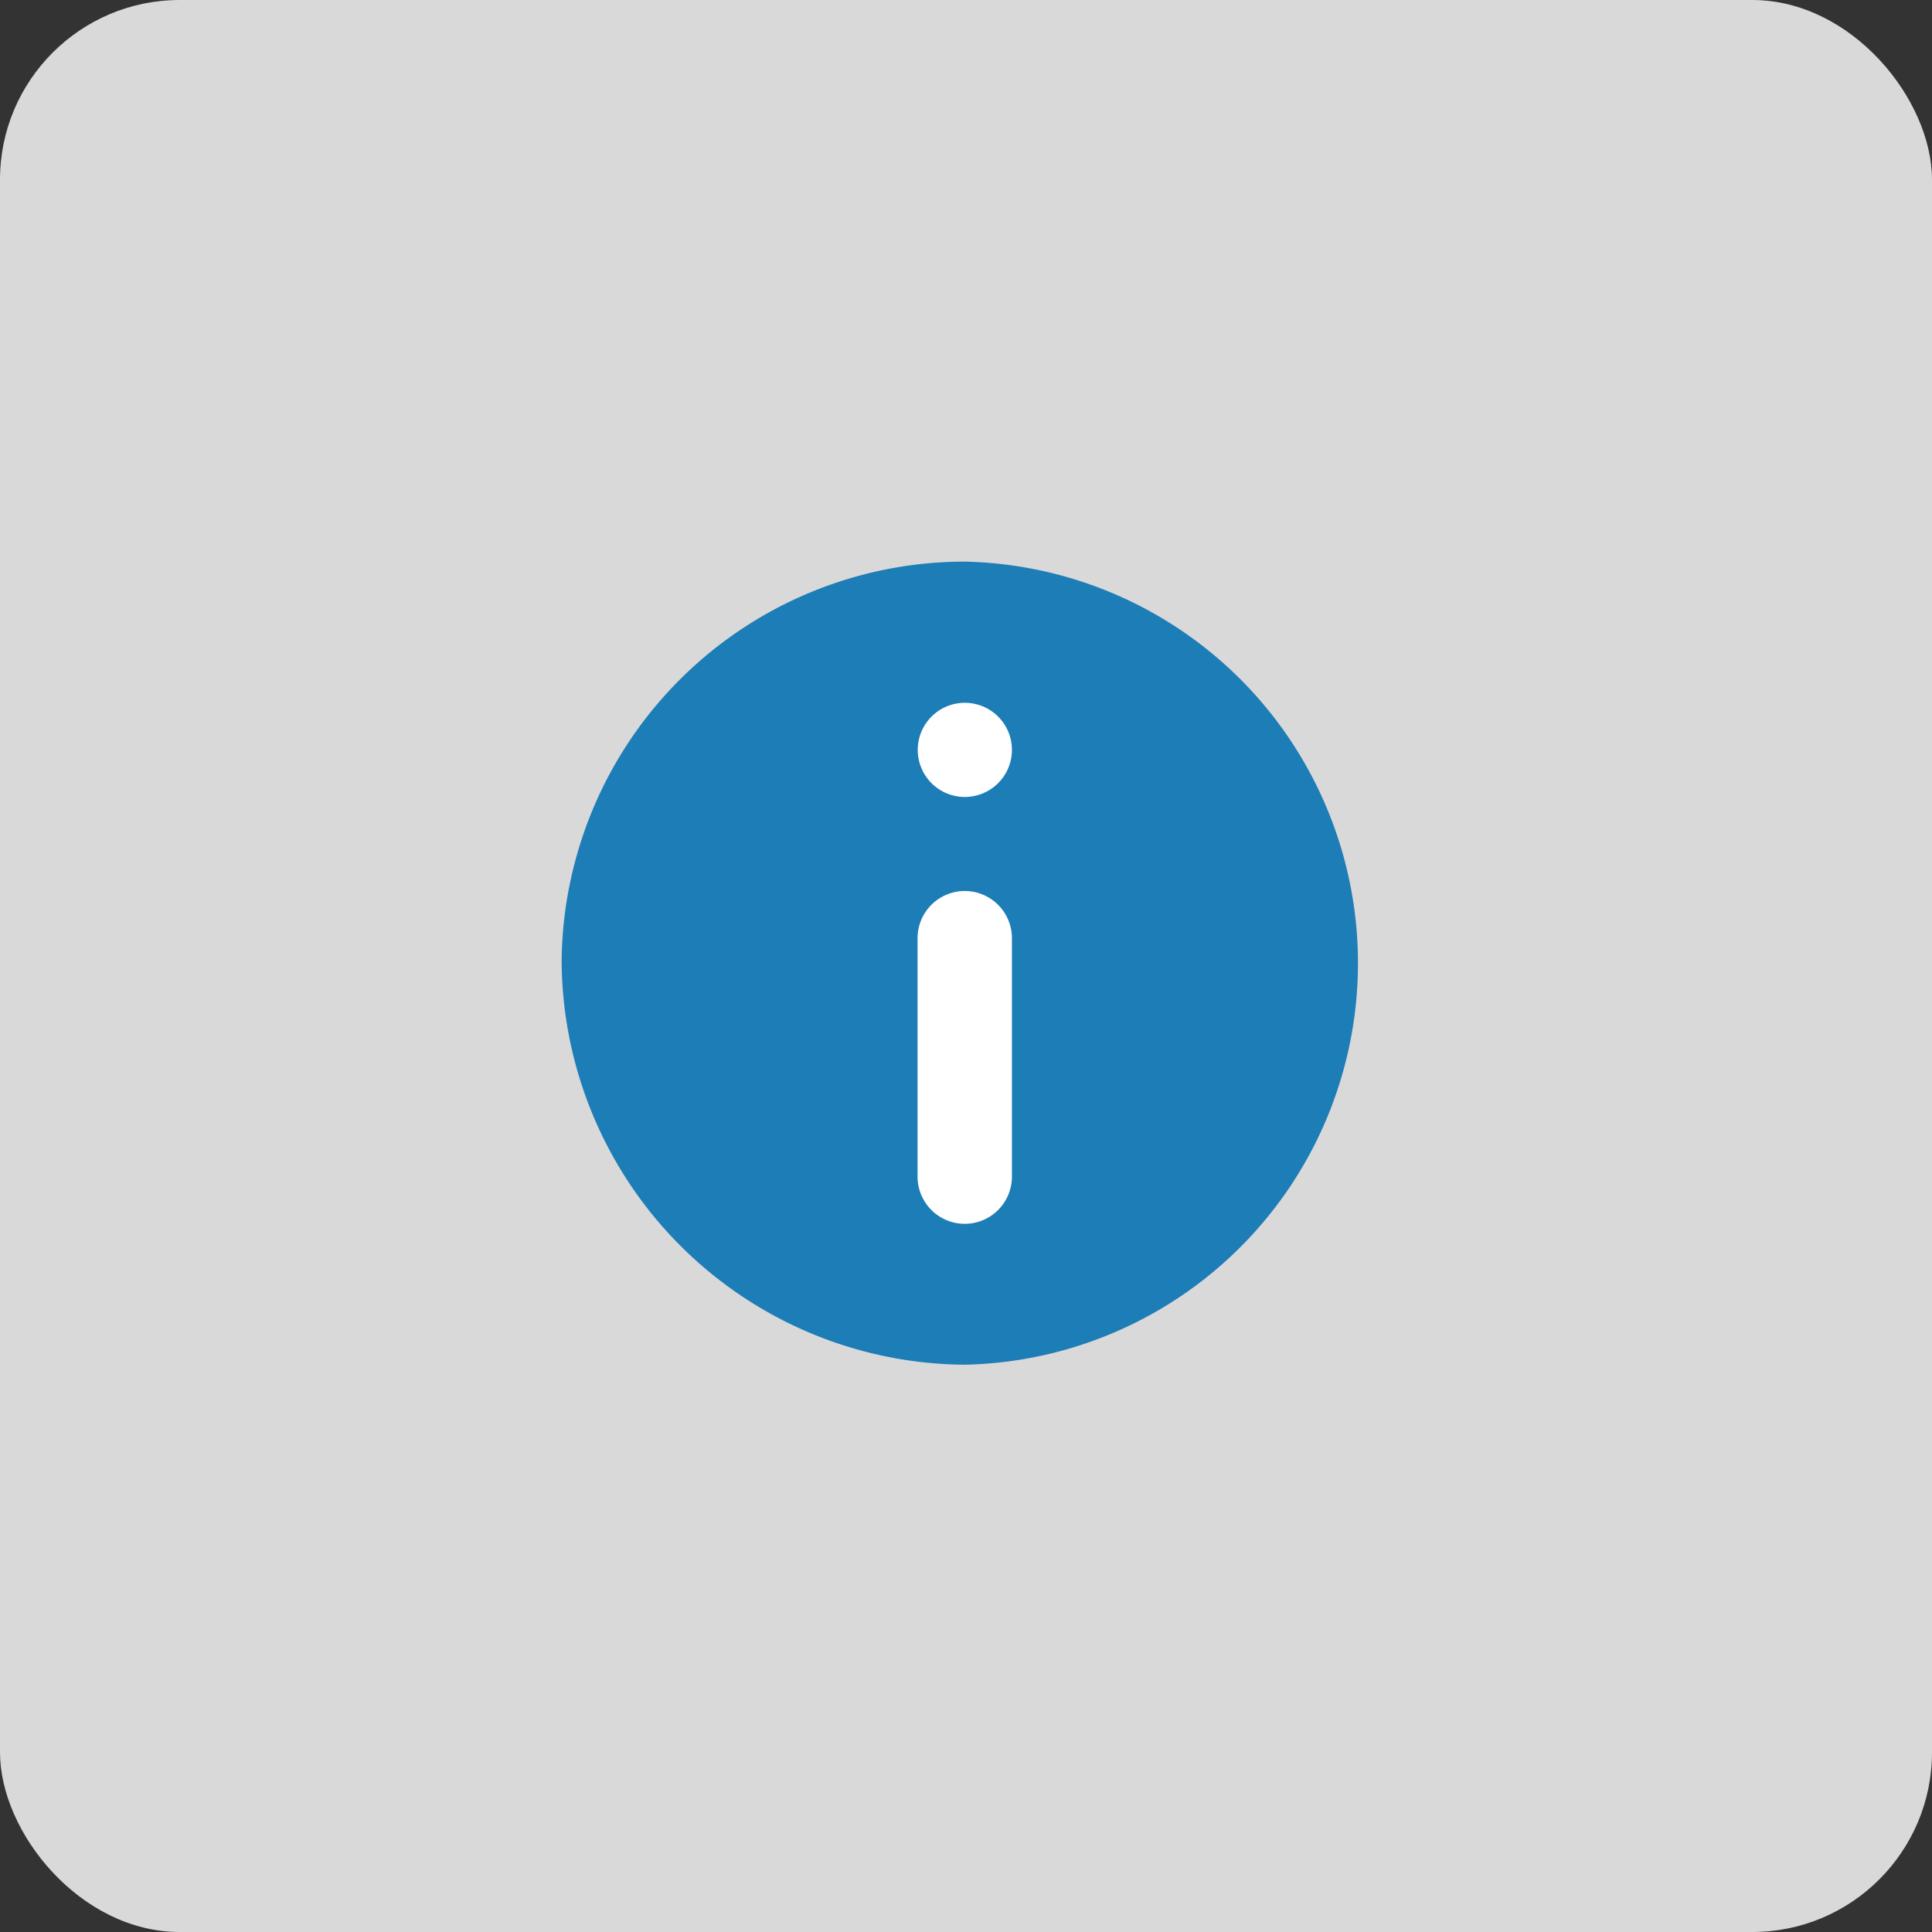 <svg id="information" xmlns="http://www.w3.org/2000/svg" width="43" height="43" viewBox="0 0 43 43">
  <rect x="0" y="0" width="43" height="43" fill="#333333" stroke="none"/>
  <g id="Groupe_180" data-name="Groupe 180">
    <rect x="0" y="0" width="43" height="43" rx="4" fill="#D9D9D9"/>
    <circle cx="21.5" cy="21.5" r="7.939" fill="white" />
    <g id="circle-and-path" transform="translate(12.5, 12.5)">
      <circle cx="8.939" cy="8.939" r="7.939" fill="white" />
      <path id="Tracé_99" data-name="Tracé 99" d="M8.974,0A8.974,8.974,0,0,0,0,8.9a9.034,9.034,0,0,0,8.974,8.974A8.939,8.939,0,0,0,8.974,0Zm1.048,13.688a1.048,1.048,0,0,1-2.1,0V8.381a1.048,1.048,0,0,1,2.1,0ZM8.974,5.238A1.048,1.048,0,1,1,10.022,4.19,1.049,1.049,0,0,1,8.974,5.238Z" fill="#1C7DB7"/>
    </g>
  </g>
</svg>
